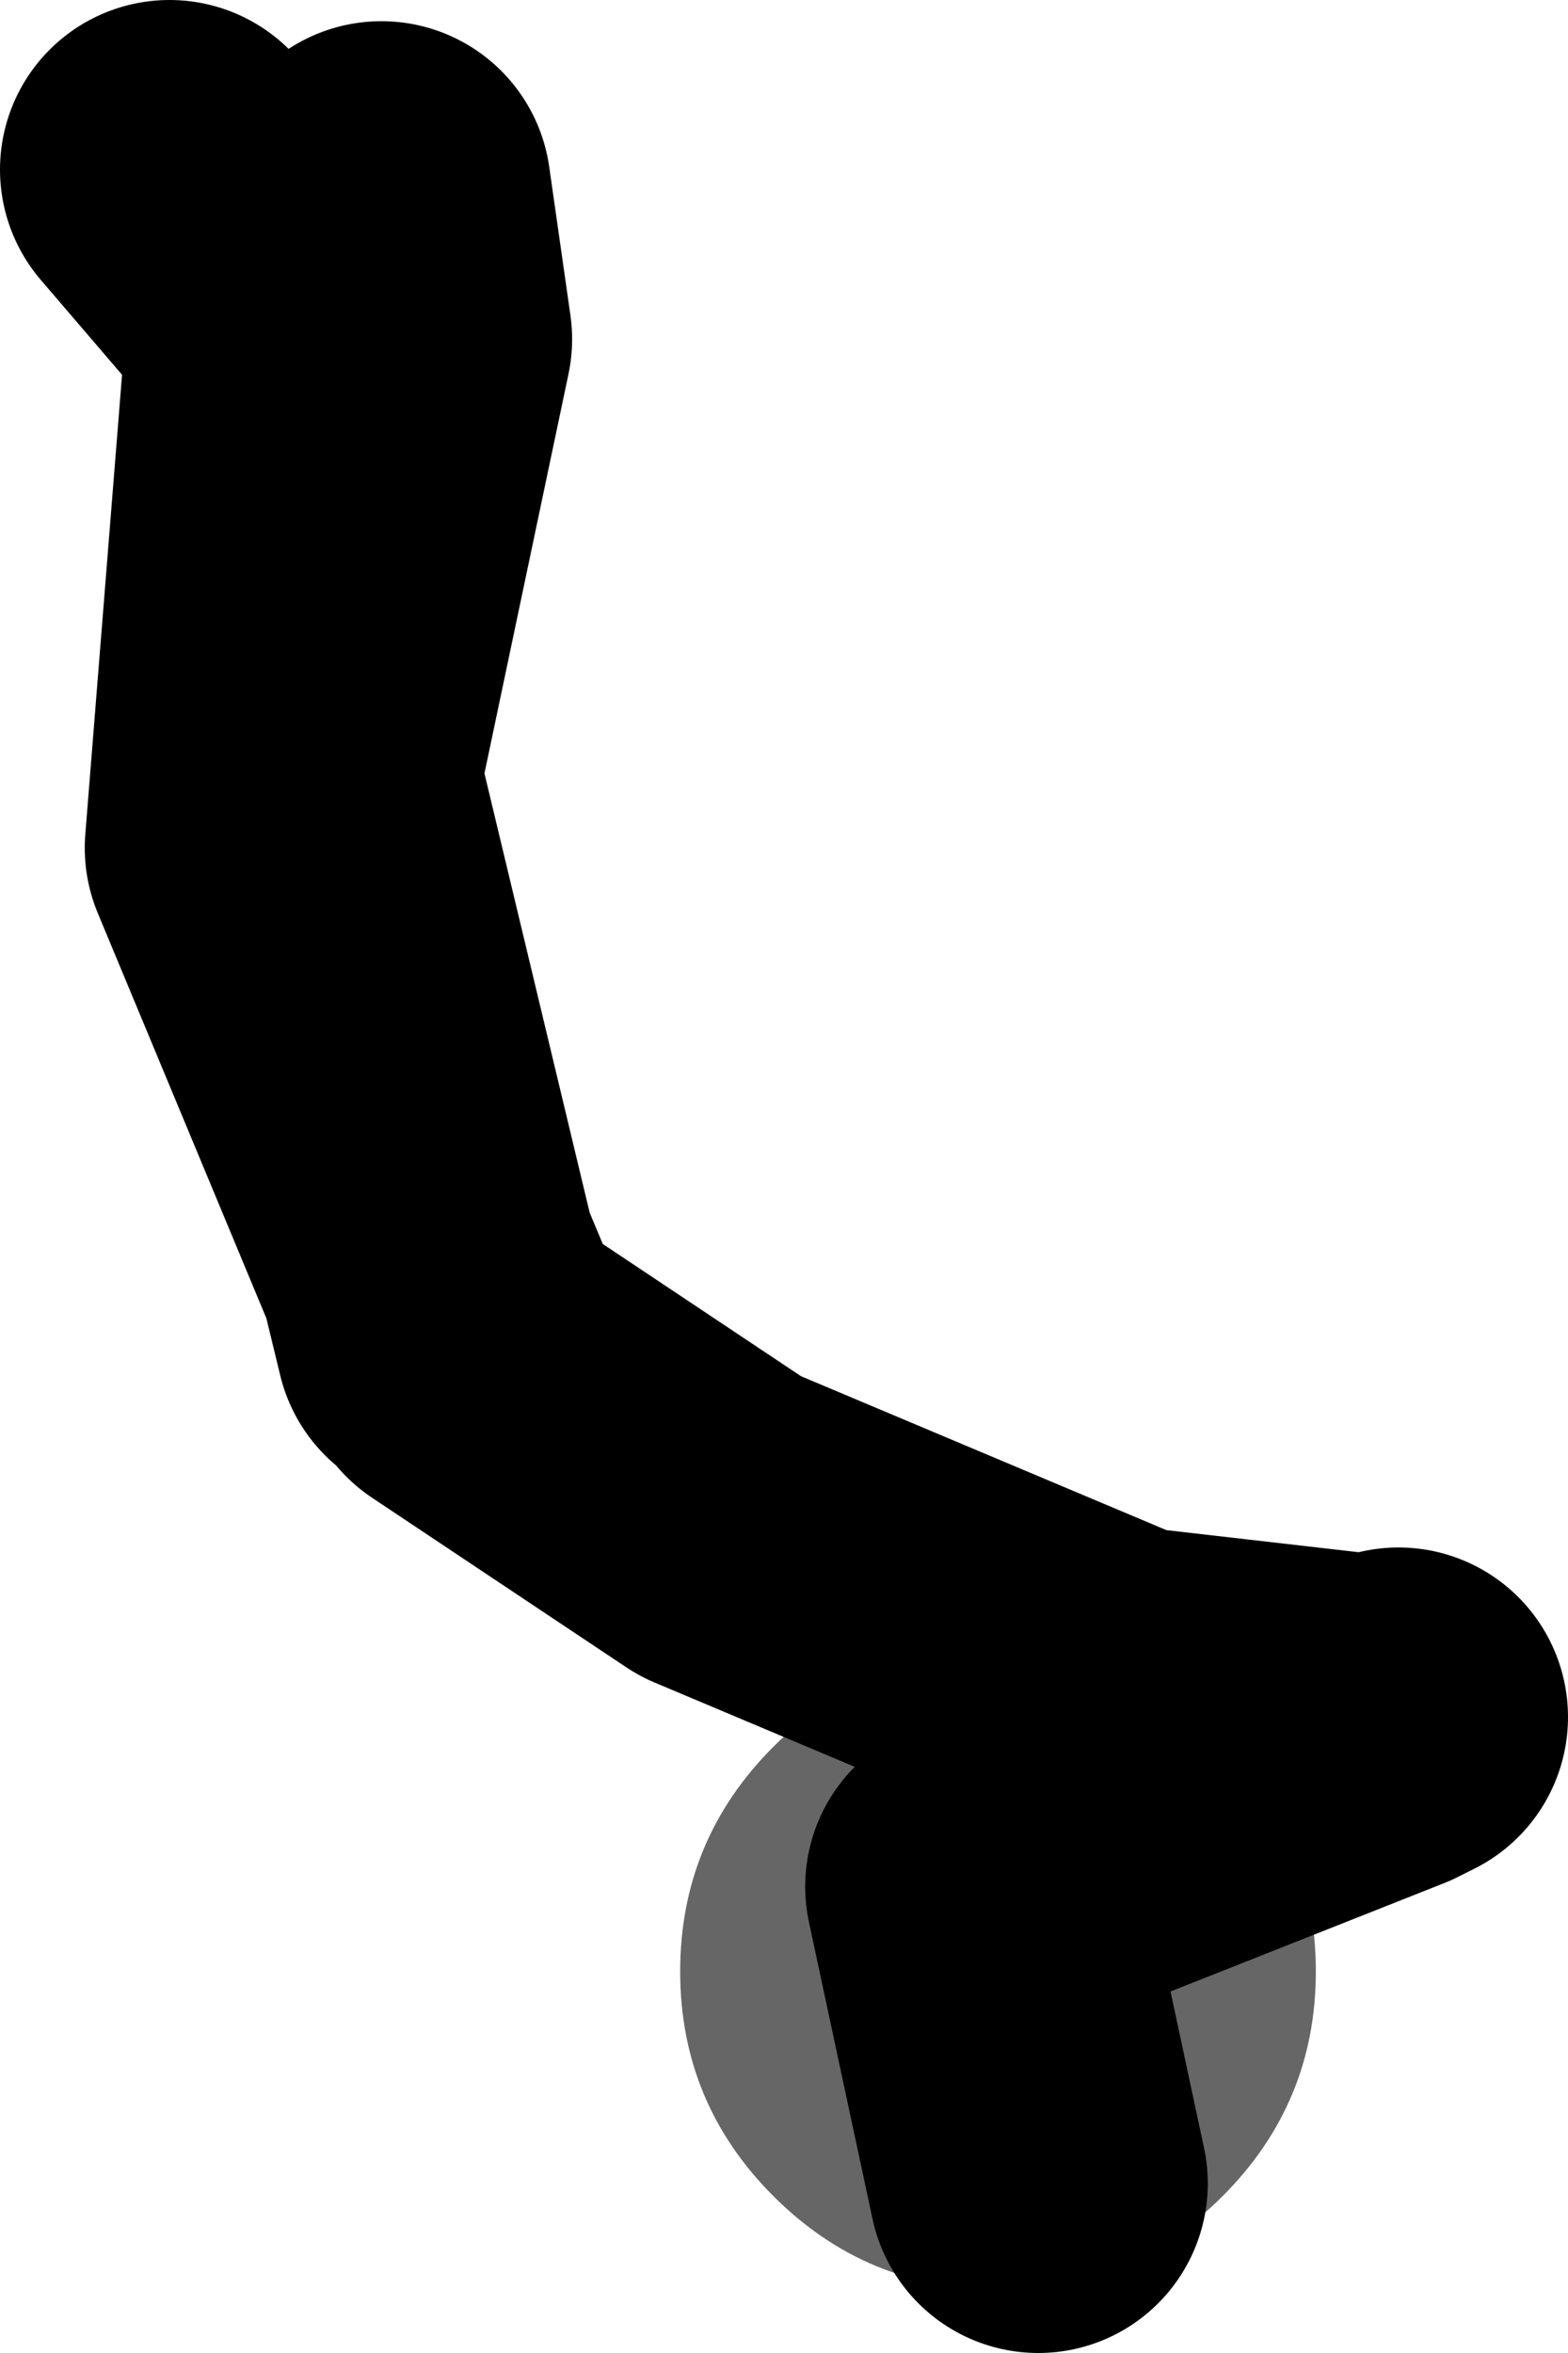 <?xml version="1.0" encoding="UTF-8" standalone="no"?>
<svg xmlns:xlink="http://www.w3.org/1999/xlink" height="55.5px" width="37.0px" xmlns="http://www.w3.org/2000/svg">
  <g transform="matrix(1.0, 0.0, 0.0, 1.0, 423.45, -194.5)">
    <path d="M-394.6 246.3 Q-396.8 248.5 -399.9 248.5 -403.0 248.5 -405.2 246.3 -407.4 244.1 -407.4 241.0 -407.4 237.9 -405.2 235.7 -403.0 233.5 -399.9 233.5 -396.8 233.5 -394.6 235.7 -392.4 237.9 -392.4 241.0 -392.4 244.1 -394.6 246.3" fill="#666666" fill-rule="evenodd" stroke="none"/>
    <path d="M-398.95 246.0 L-400.45 239.0 -390.85 235.2 -396.95 234.5 -406.45 230.5 -412.45 226.5 -413.35 224.35 -412.95 226.0 M-390.45 235.0 L-390.85 235.2 M-413.35 224.35 L-417.45 214.5 -416.45 202.0 -419.45 198.5 M-415.95 212.0 L-413.95 202.5 -414.45 199.0 M-413.35 224.35 L-415.95 213.5" fill="none" stroke="#000000" stroke-linecap="round" stroke-linejoin="round" stroke-width="8.0"/>
  </g>
</svg>
